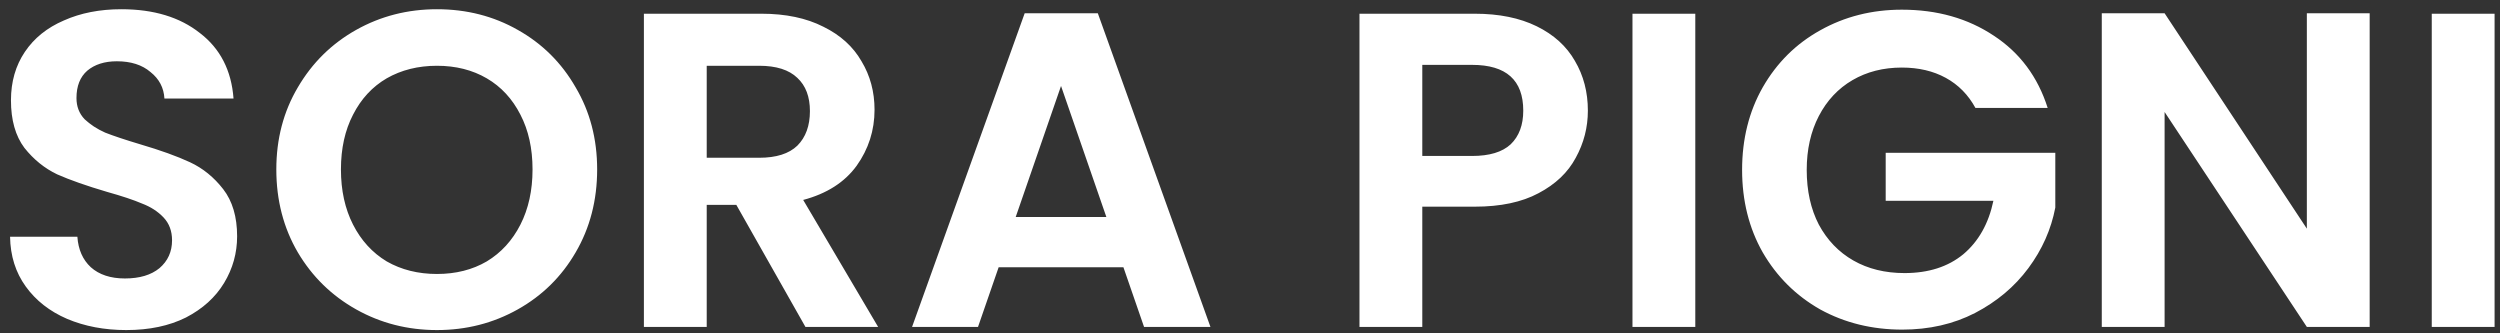 <?xml version="1.0" encoding="UTF-8"?>
<svg xmlns="http://www.w3.org/2000/svg" width="195" height="26" viewBox="0 0 195 26" fill="none">
  <rect x="0" y="0" width="195" height="26" fill="#333333" stroke="none"/>
  <path d="M9.85 25.745C8.147 25.745 6.607 25.453 5.23 24.87C3.877 24.287 2.803 23.447 2.01 22.35C1.217 21.253 0.808 19.958 0.785 18.465H6.035C6.105 19.468 6.455 20.262 7.085 20.845C7.738 21.428 8.625 21.72 9.745 21.72C10.888 21.72 11.787 21.452 12.44 20.915C13.093 20.355 13.42 19.632 13.42 18.745C13.42 18.022 13.198 17.427 12.755 16.96C12.312 16.493 11.752 16.132 11.075 15.875C10.422 15.595 9.512 15.292 8.345 14.965C6.758 14.498 5.463 14.043 4.46 13.6C3.48 13.133 2.628 12.445 1.905 11.535C1.205 10.602 0.855 9.365 0.855 7.825C0.855 6.378 1.217 5.118 1.94 4.045C2.663 2.972 3.678 2.155 4.985 1.595C6.292 1.012 7.785 0.72 9.465 0.72C11.985 0.72 14.027 1.338 15.59 2.575C17.177 3.788 18.052 5.492 18.215 7.685H12.825C12.778 6.845 12.417 6.157 11.74 5.62C11.087 5.06 10.212 4.78 9.115 4.78C8.158 4.78 7.388 5.025 6.805 5.515C6.245 6.005 5.965 6.717 5.965 7.65C5.965 8.303 6.175 8.852 6.595 9.295C7.038 9.715 7.575 10.065 8.205 10.345C8.858 10.602 9.768 10.905 10.935 11.255C12.522 11.722 13.817 12.188 14.82 12.655C15.823 13.122 16.687 13.822 17.41 14.755C18.133 15.688 18.495 16.913 18.495 18.43C18.495 19.737 18.157 20.95 17.48 22.07C16.803 23.19 15.812 24.088 14.505 24.765C13.198 25.418 11.647 25.745 9.85 25.745ZM34.083 25.745C31.797 25.745 29.697 25.208 27.783 24.135C25.87 23.062 24.353 21.58 23.233 19.69C22.113 17.777 21.553 15.618 21.553 13.215C21.553 10.835 22.113 8.7 23.233 6.81C24.353 4.897 25.87 3.403 27.783 2.33C29.697 1.257 31.797 0.72 34.083 0.72C36.393 0.72 38.493 1.257 40.383 2.33C42.297 3.403 43.801 4.897 44.898 6.81C46.018 8.7 46.578 10.835 46.578 13.215C46.578 15.618 46.018 17.777 44.898 19.69C43.801 21.58 42.297 23.062 40.383 24.135C38.47 25.208 36.37 25.745 34.083 25.745ZM34.083 21.37C35.553 21.37 36.848 21.043 37.968 20.39C39.088 19.713 39.963 18.757 40.593 17.52C41.223 16.283 41.538 14.848 41.538 13.215C41.538 11.582 41.223 10.158 40.593 8.945C39.963 7.708 39.088 6.763 37.968 6.11C36.848 5.457 35.553 5.13 34.083 5.13C32.613 5.13 31.306 5.457 30.163 6.11C29.043 6.763 28.168 7.708 27.538 8.945C26.908 10.158 26.593 11.582 26.593 13.215C26.593 14.848 26.908 16.283 27.538 17.52C28.168 18.757 29.043 19.713 30.163 20.39C31.306 21.043 32.613 21.37 34.083 21.37ZM62.824 25.5L57.434 15.98H55.124V25.5H50.224V1.07H59.394C61.284 1.07 62.894 1.408 64.224 2.085C65.554 2.738 66.545 3.637 67.199 4.78C67.875 5.9 68.214 7.16 68.214 8.56C68.214 10.17 67.747 11.628 66.814 12.935C65.88 14.218 64.492 15.105 62.649 15.595L68.494 25.5H62.824ZM55.124 12.305H59.219C60.549 12.305 61.54 11.99 62.194 11.36C62.847 10.707 63.174 9.808 63.174 8.665C63.174 7.545 62.847 6.682 62.194 6.075C61.54 5.445 60.549 5.13 59.219 5.13H55.124V12.305ZM87.626 20.845H77.895L76.285 25.5H71.141L79.925 1.035H85.63L94.415 25.5H89.236L87.626 20.845ZM86.296 16.925L82.76 6.705L79.225 16.925H86.296ZM123.854 8.63C123.854 9.937 123.539 11.162 122.909 12.305C122.302 13.448 121.334 14.37 120.004 15.07C118.697 15.77 117.041 16.12 115.034 16.12H110.939V25.5H106.039V1.07H115.034C116.924 1.07 118.534 1.397 119.864 2.05C121.194 2.703 122.186 3.602 122.839 4.745C123.516 5.888 123.854 7.183 123.854 8.63ZM114.824 12.165C116.177 12.165 117.181 11.862 117.834 11.255C118.487 10.625 118.814 9.75 118.814 8.63C118.814 6.25 117.484 5.06 114.824 5.06H110.939V12.165H114.824ZM132.233 1.07V25.5H127.333V1.07H132.233ZM154.084 8.42C153.524 7.393 152.754 6.612 151.774 6.075C150.794 5.538 149.651 5.27 148.344 5.27C146.898 5.27 145.614 5.597 144.494 6.25C143.374 6.903 142.499 7.837 141.869 9.05C141.239 10.263 140.924 11.663 140.924 13.25C140.924 14.883 141.239 16.307 141.869 17.52C142.523 18.733 143.421 19.667 144.564 20.32C145.708 20.973 147.038 21.3 148.554 21.3C150.421 21.3 151.949 20.81 153.139 19.83C154.329 18.827 155.111 17.438 155.484 15.665H147.084V11.92H160.314V16.19C159.988 17.893 159.288 19.468 158.214 20.915C157.141 22.362 155.753 23.528 154.049 24.415C152.369 25.278 150.479 25.71 148.379 25.71C146.023 25.71 143.888 25.185 141.974 24.135C140.084 23.062 138.591 21.58 137.494 19.69C136.421 17.8 135.884 15.653 135.884 13.25C135.884 10.847 136.421 8.7 137.494 6.81C138.591 4.897 140.084 3.415 141.974 2.365C143.888 1.292 146.011 0.755 148.344 0.755C151.098 0.755 153.489 1.432 155.519 2.785C157.549 4.115 158.949 5.993 159.719 8.42H154.084ZM184.834 25.5H179.934L168.839 8.735V25.5H163.939V1.035H168.839L179.934 17.835V1.035H184.834V25.5ZM194.577 1.07V25.5H189.677V1.07H194.577Z" fill="white"></path>
</svg>
